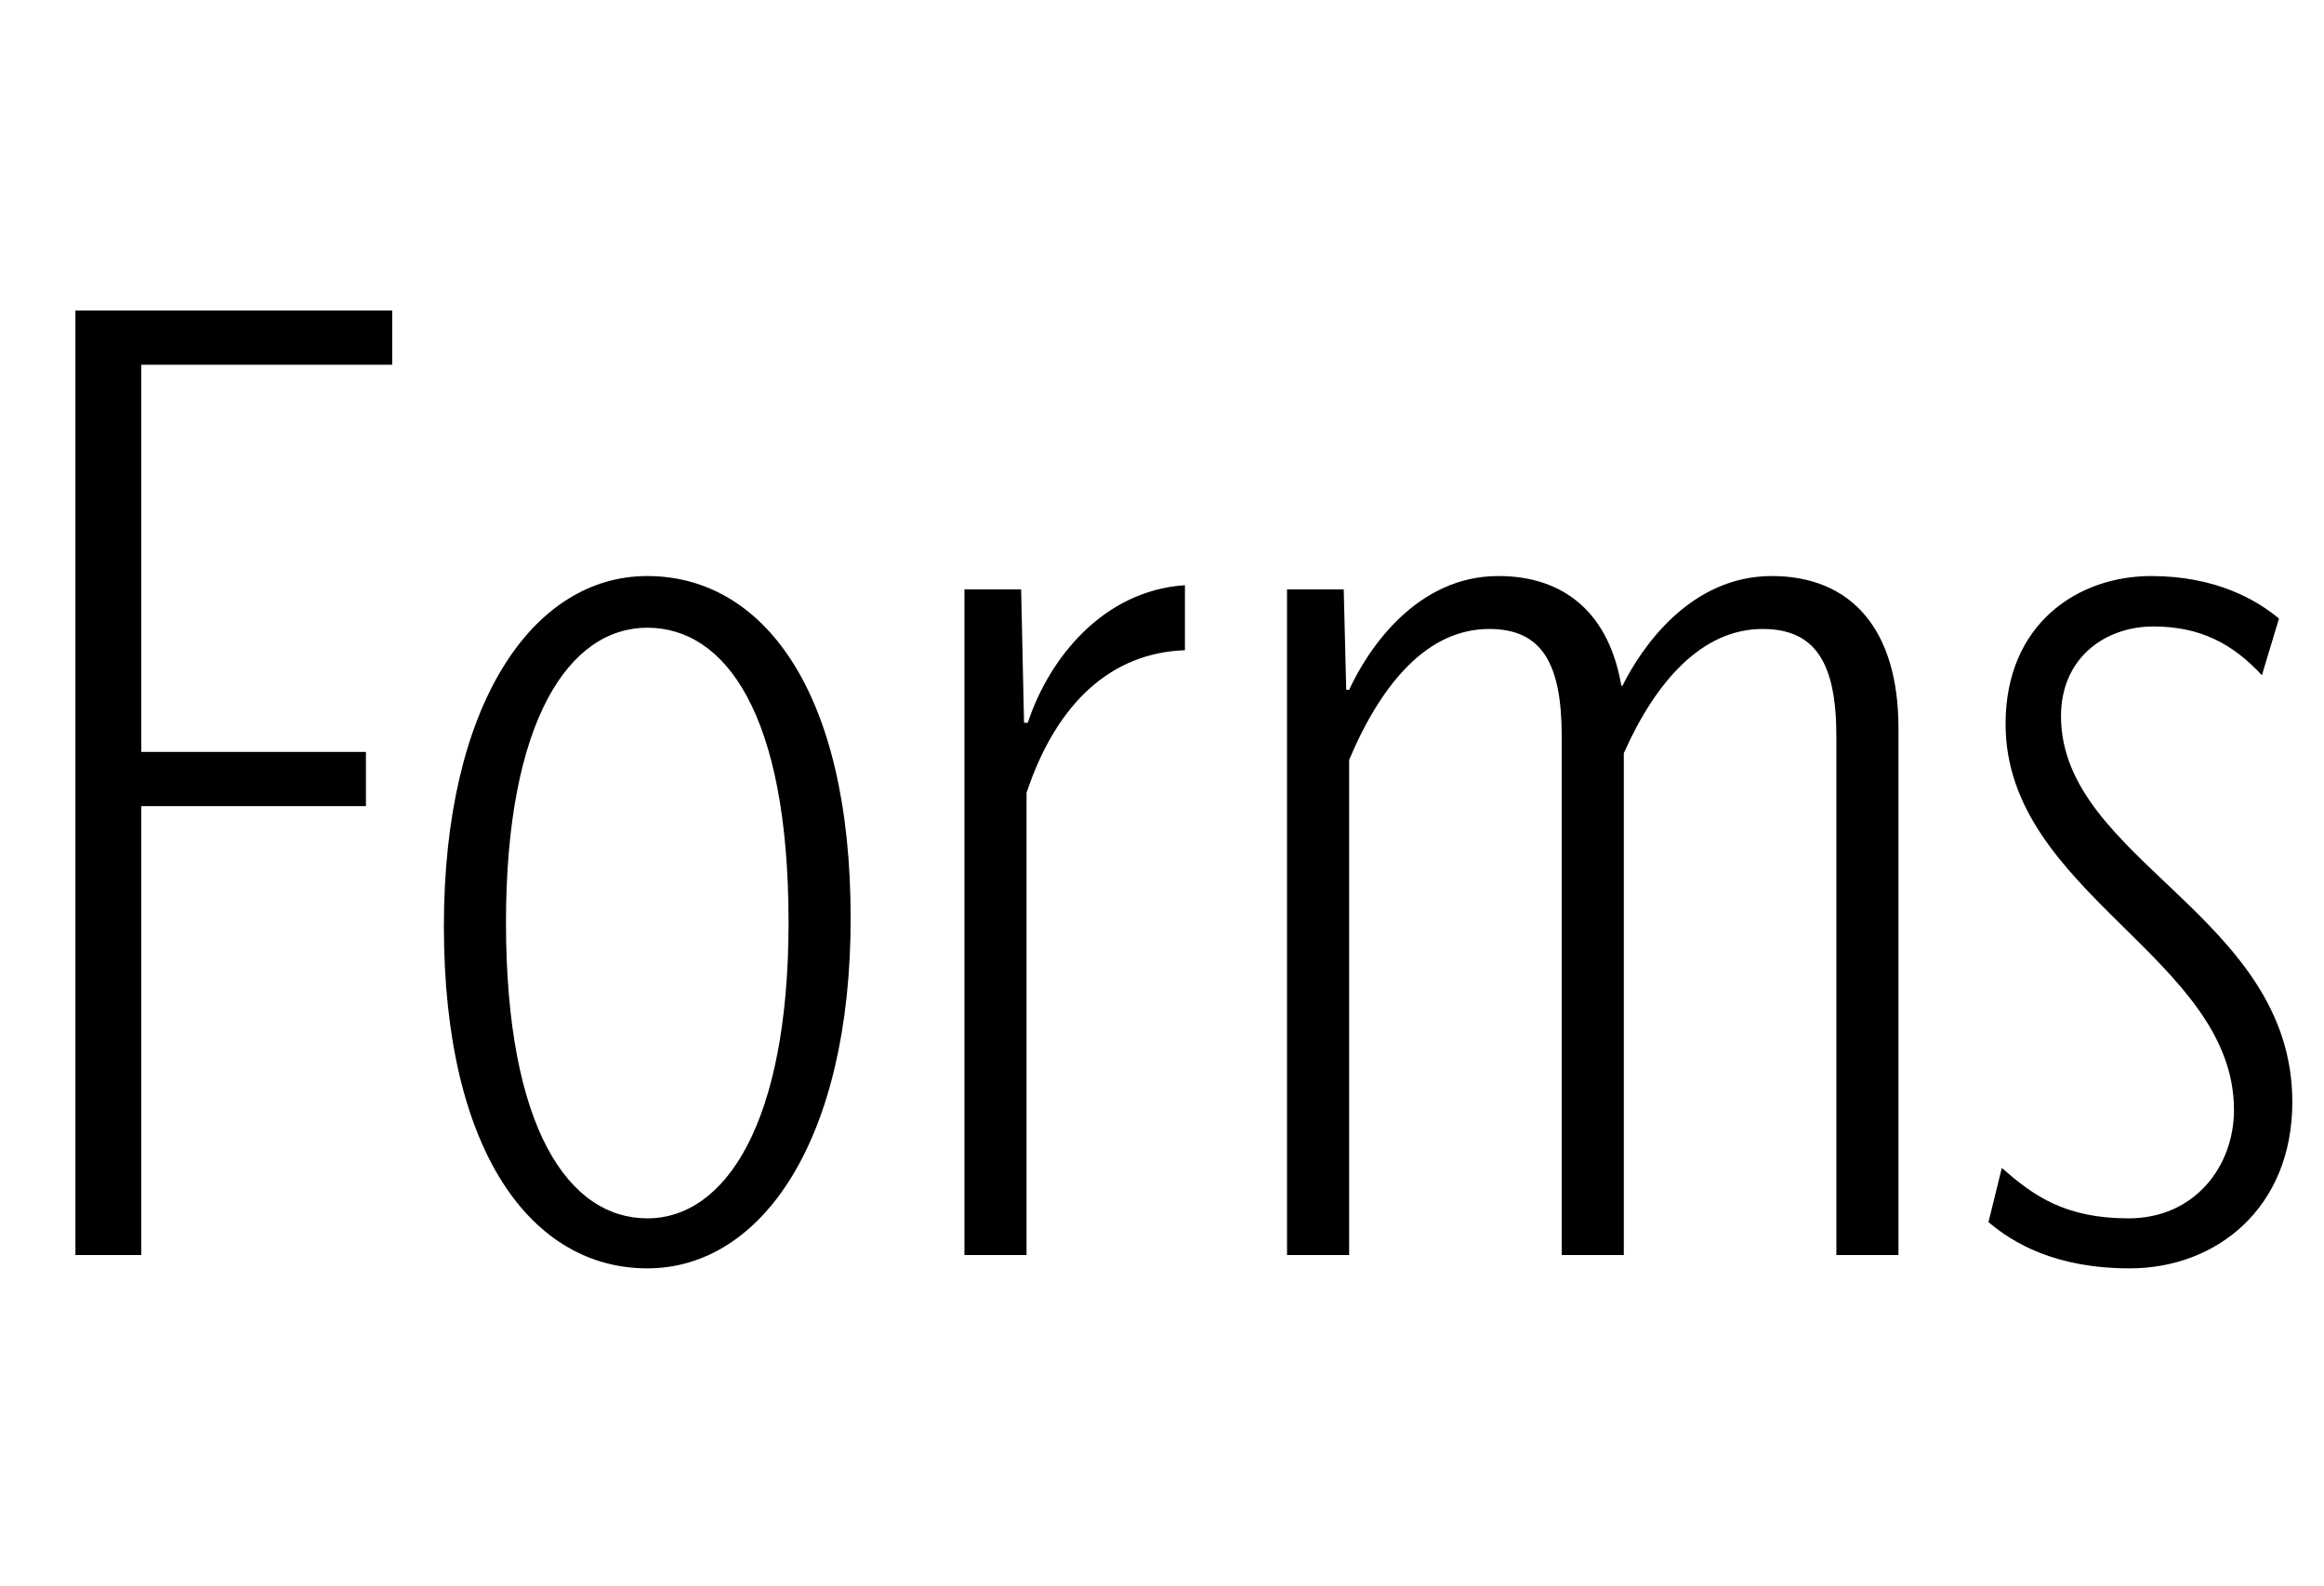 <svg xmlns="http://www.w3.org/2000/svg" xmlns:xlink="http://www.w3.org/1999/xlink" width="55.76" height="38.04" viewBox="0 0 55.76 38.04"><path fill="#000" d="M1.81 30.11L3.39 30.11L3.39 19.34L8.78 19.34L8.78 18.04L3.39 18.04L3.39 8.75L9.41 8.75L9.41 7.45L1.81 7.45ZM15.53 30.43C18.29 30.43 20.41 27.33 20.41 22.03C20.41 16.55 18.29 13.82 15.53 13.82C12.78 13.82 10.65 16.90 10.65 22.22C10.65 27.67 12.78 30.43 15.53 30.43ZM15.53 29.23C13.66 29.23 12.14 27.10 12.14 22.13C12.14 17.28 13.66 15.06 15.53 15.06C17.40 15.06 18.92 17.12 18.92 22.13C18.92 26.95 17.40 29.23 15.53 29.23ZM28.43 15.60L28.43 14.04C26.47 14.17 25.17 15.79 24.66 17.34L24.57 17.34L24.50 14.14L23.14 14.14L23.14 30.11L24.63 30.11L24.63 19.02C25.36 16.83 26.69 15.66 28.43 15.60ZM32.37 18.23C33.16 16.36 34.27 15.09 35.73 15.09C36.99 15.09 37.47 15.91 37.47 17.66L37.47 30.11L38.96 30.11L38.96 18.07C39.72 16.36 40.83 15.09 42.29 15.09C43.56 15.09 44.06 15.91 44.06 17.66L44.06 30.11L45.55 30.11L45.55 17.47C45.55 15.09 44.41 13.82 42.51 13.82C40.54 13.82 39.37 15.56 38.93 16.45L38.90 16.45C38.61 14.74 37.56 13.82 35.95 13.82C34.01 13.82 32.84 15.53 32.37 16.55L32.30 16.55L32.24 14.14L30.88 14.14L30.88 30.11L32.37 30.11ZM51.10 30.43C53.19 30.43 55.00 28.97 55.00 26.44C55.00 21.97 49.45 20.64 49.45 17.18C49.45 15.79 50.50 15.03 51.67 15.03C52.78 15.03 53.57 15.44 54.27 16.20L54.68 14.84C54.14 14.39 53.16 13.82 51.61 13.82C49.86 13.82 48.12 14.96 48.12 17.37C48.12 21.43 53.60 22.98 53.60 26.63C53.60 27.99 52.65 29.23 51.07 29.23C49.55 29.23 48.79 28.69 48.03 28.02L47.71 29.32C48.31 29.83 49.33 30.43 51.10 30.43Z"/></svg>